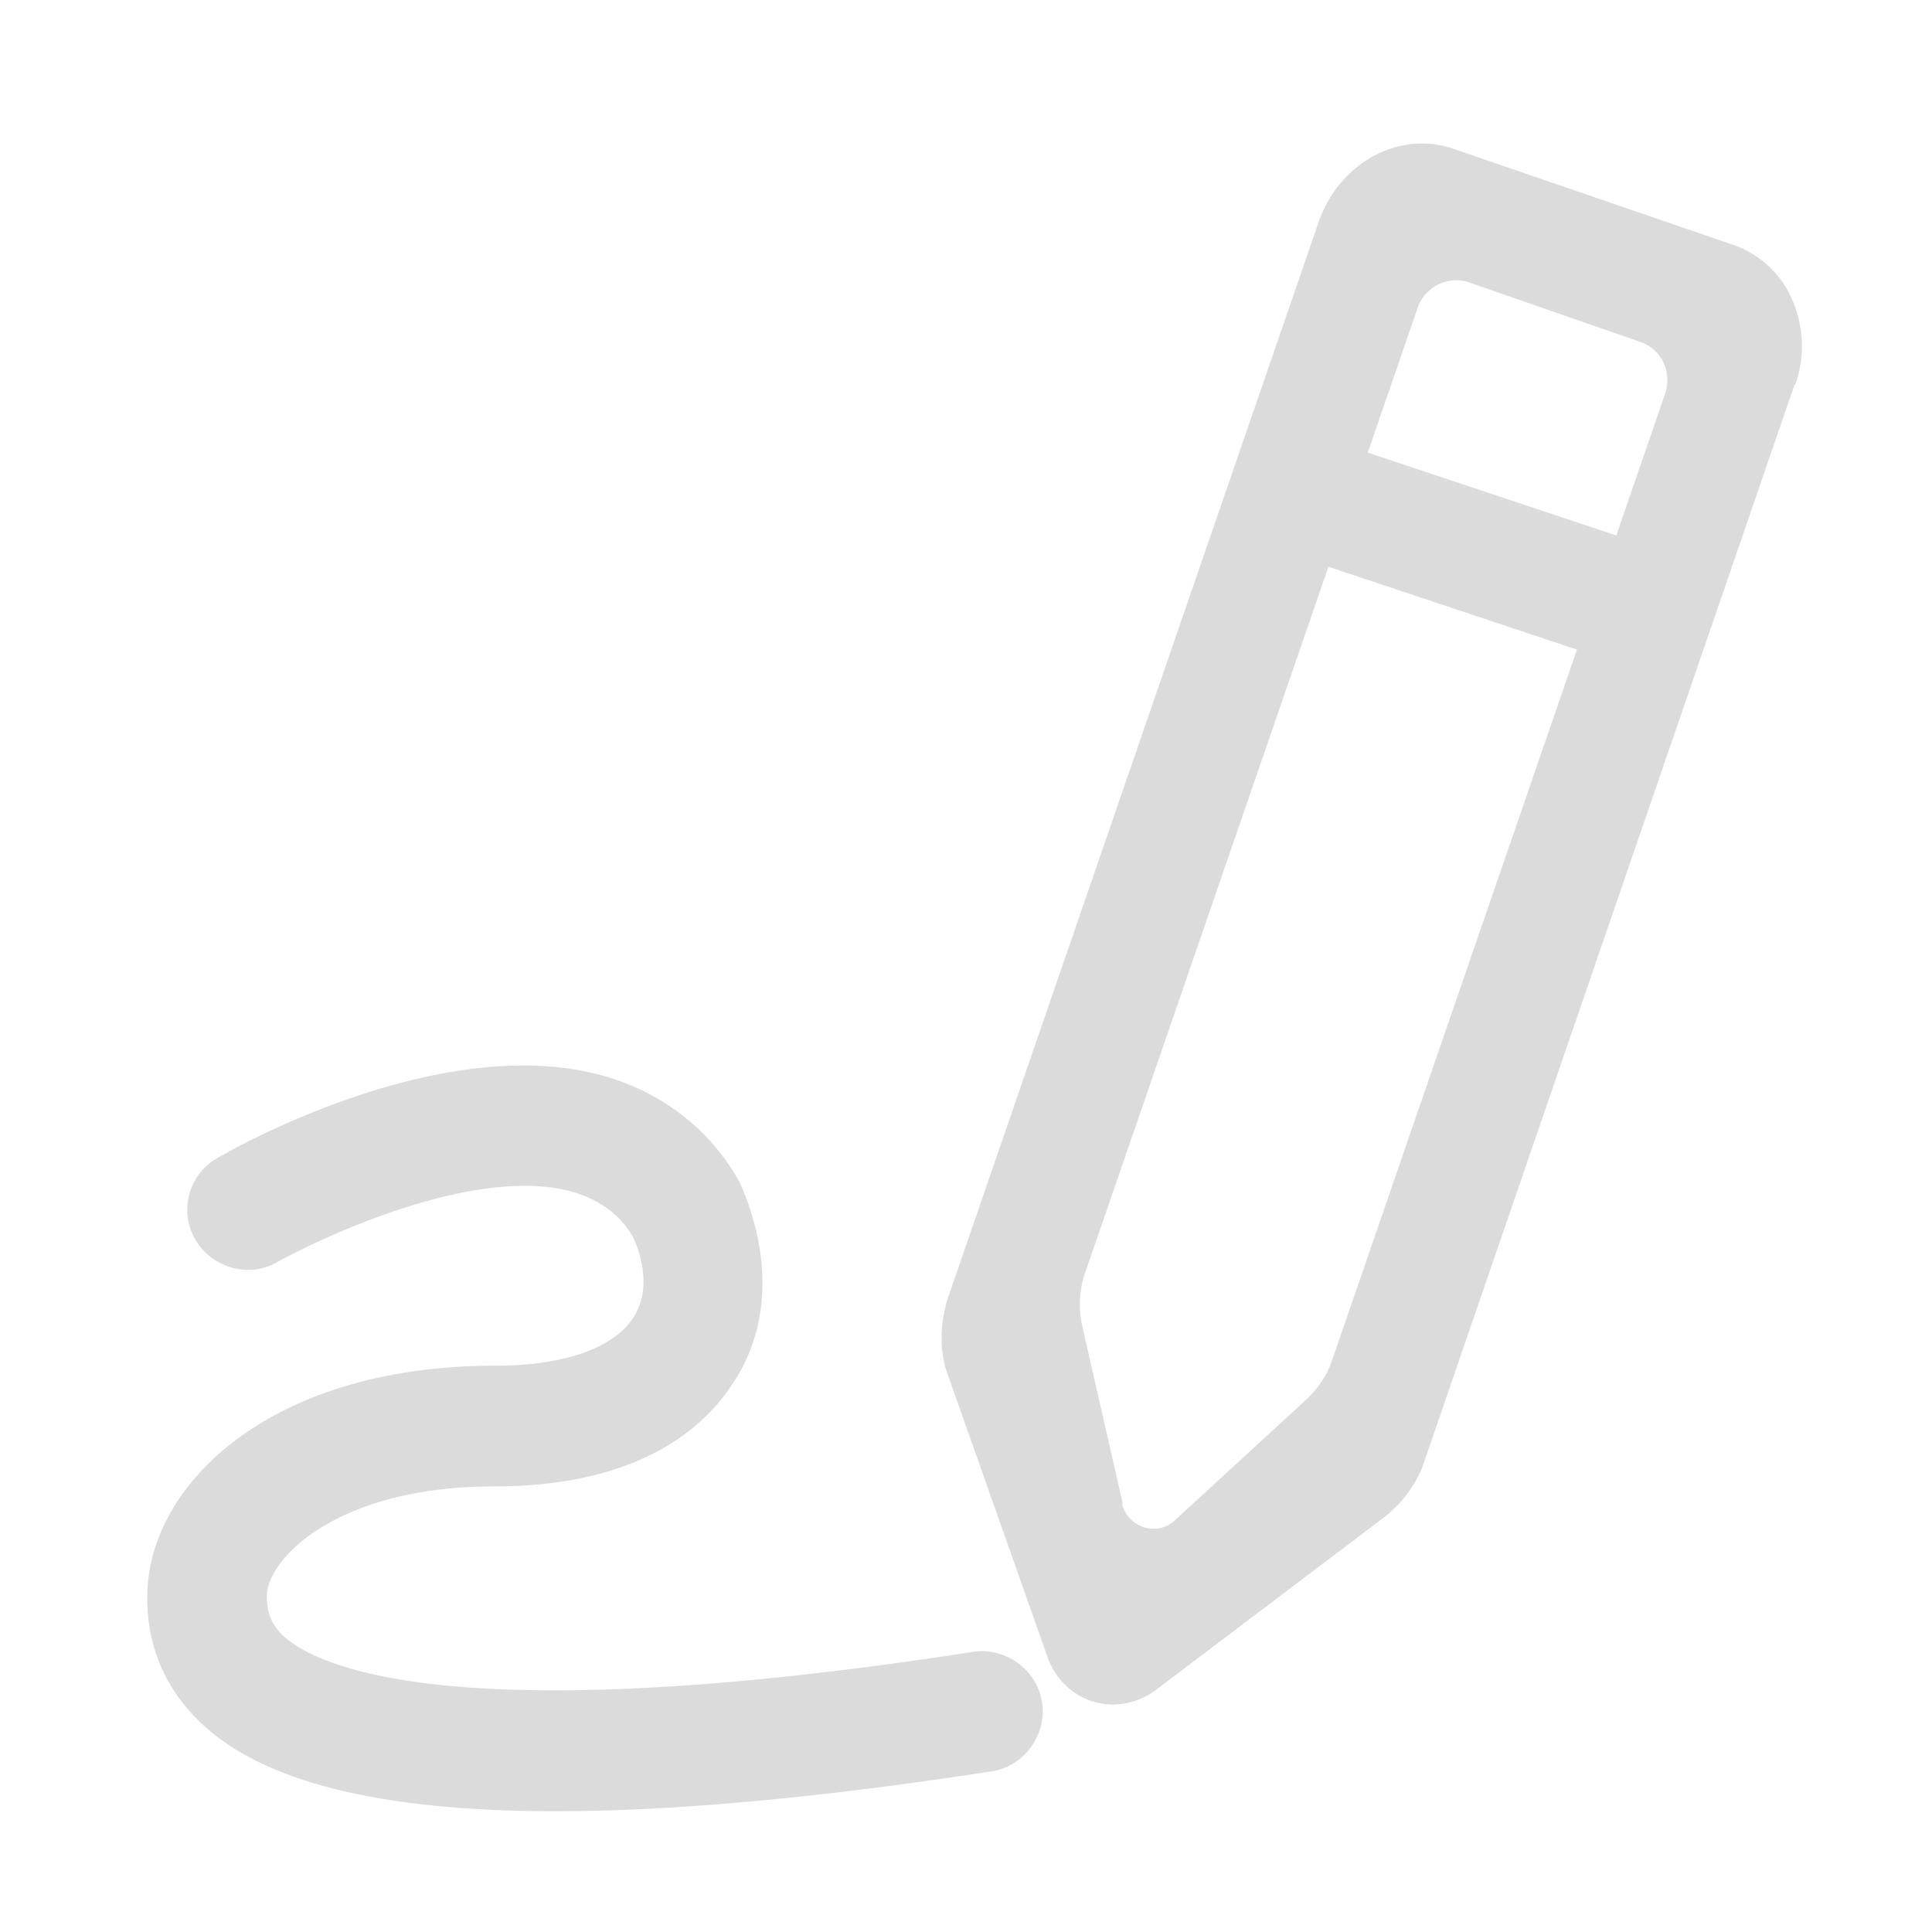 <?xml version="1.0" standalone="no"?><!DOCTYPE svg PUBLIC "-//W3C//DTD SVG 1.1//EN" "http://www.w3.org/Graphics/SVG/1.1/DTD/svg11.dtd"><svg t="1766556200873" class="icon" viewBox="0 0 1024 1024" version="1.1" xmlns="http://www.w3.org/2000/svg" p-id="40892" xmlns:xlink="http://www.w3.org/1999/xlink" width="200" height="200"><path d="M951.68 203.52a61.44 61.44 0 0 0-5.12-51.2 52.736 52.736 0 0 0-27.52-22.4l-149.12-51.2c-28.8-9.6-60.16 7.68-71.04 39.04l-196.48 570.24c-3.84 12.16-4.48 24.96-1.28 37.12l53.12 150.4c1.28 3.84 2.56 7.04 4.48 10.24 11.52 18.56 35.84 23.68 54.4 9.6l120.96-91.52c9.6-7.68 17.28-17.92 21.12-30.08l195.84-569.6 0.64-0.64zM595.2 797.44l-21.76-95.36a51.84 51.84 0 0 1 1.28-26.24l176.64-512.64c3.84-11.52 16.64-17.28 27.52-13.44l90.24 31.36c11.52 3.84 17.28 16 13.44 27.52l-176.64 512.64c-2.56 7.68-7.04 14.08-12.8 19.84l-70.4 64.64c-9.6 8.96-24.96 3.84-28.16-8.96l0.64 0.64zM294.4 960c-90.24 0-151.68-14.72-184.96-44.16-21.12-18.56-32-42.88-31.36-71.04 1.28-58.88 65.92-120.96 184.32-120.96 35.84 0 62.08-8.96 72.96-24.96 10.24-15.36 4.48-33.92 0-43.52-6.4-10.88-16.64-19.2-32-23.68-49.92-14.08-129.28 22.4-156.16 37.12-15.36 8.96-34.56 3.2-43.52-11.52a31.552 31.552 0 0 1 11.52-43.52c12.16-7.04 120.32-67.2 204.8-43.52 31.36 8.96 56.96 28.8 72.32 56.96 17.28 39.68 15.36 78.08-4.48 106.88-16 24.32-51.2 53.76-126.08 53.76-83.2 0-120.32 38.4-120.32 58.24 0 8.96 2.56 15.36 9.6 21.76 18.56 16 91.52 49.92 364.8 7.68 17.28-2.56 33.92 9.6 36.48 26.88 2.56 17.28-9.6 33.92-26.88 36.48-91.52 14.08-168.32 21.12-231.68 21.12h0.64z" fill="#dbdbdb" p-id="40893"></path><path d="M853.888 350.336l-192-64 20.224-60.736 192 64-20.224 60.8z" fill="#dbdbdb" p-id="40894"></path></svg>